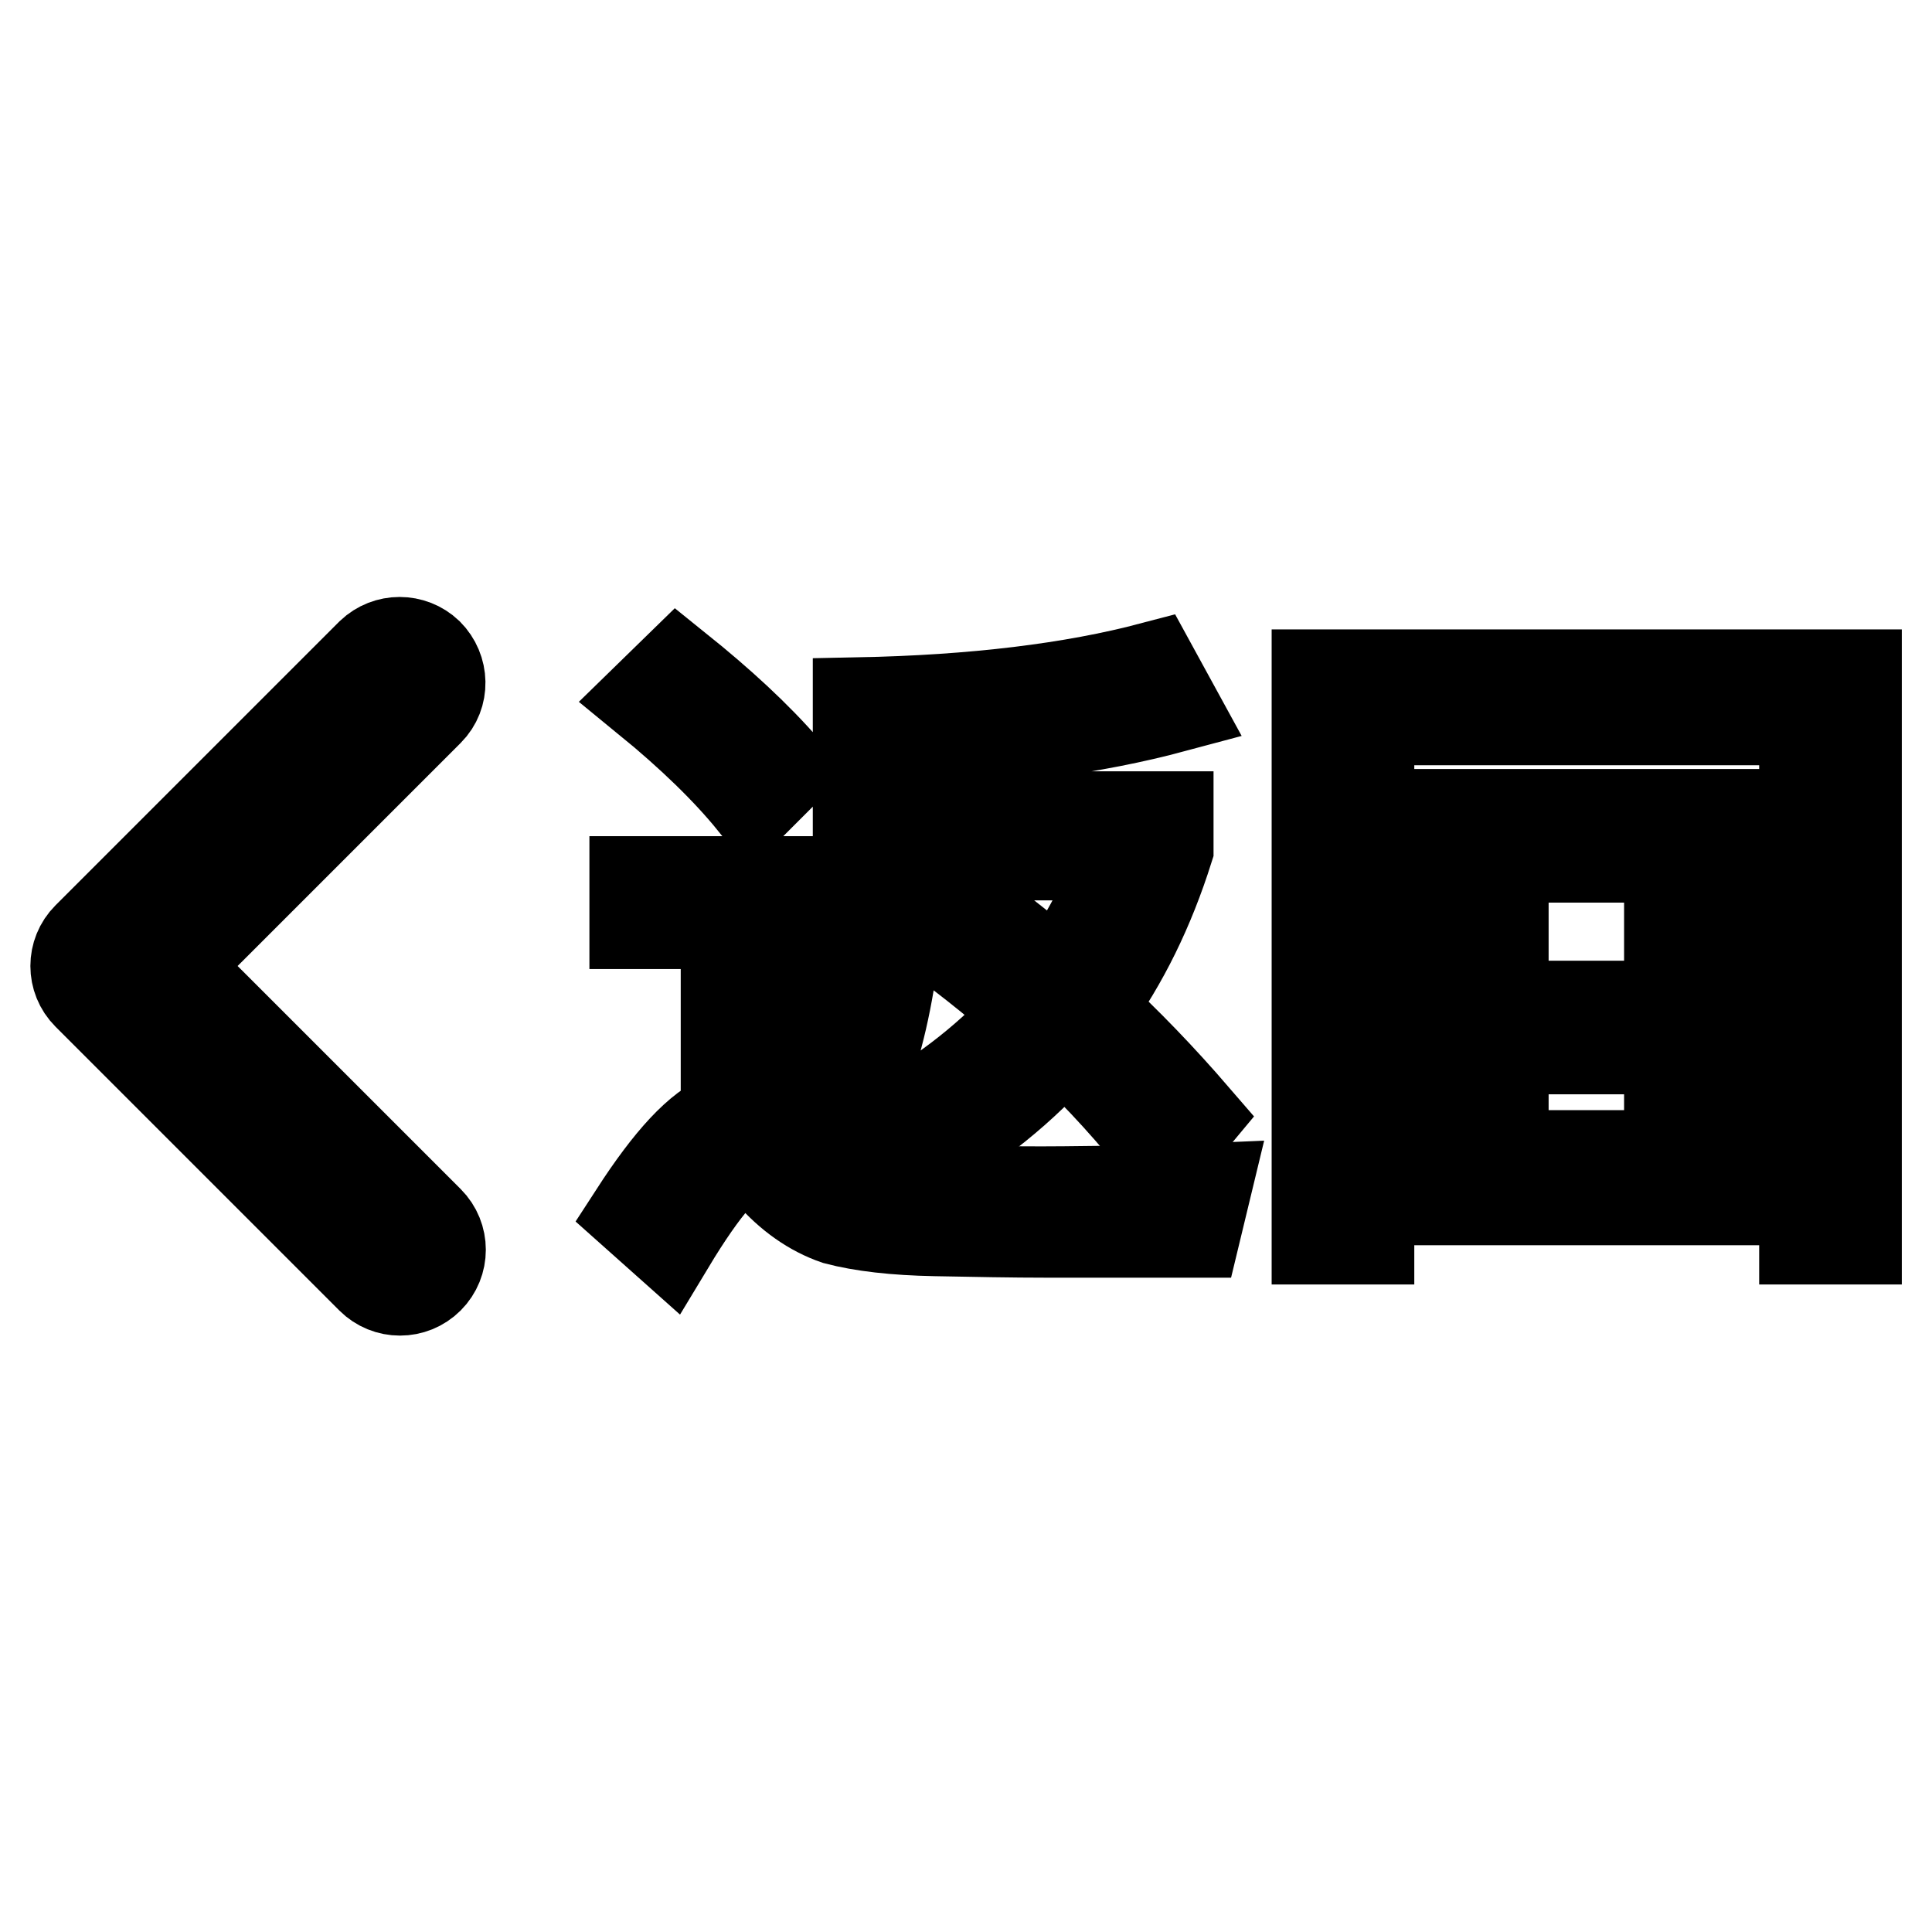 <?xml version="1.0" encoding="utf-8"?>
<!-- Svg Vector Icons : http://www.onlinewebfonts.com/icon -->
<!DOCTYPE svg PUBLIC "-//W3C//DTD SVG 1.1//EN" "http://www.w3.org/Graphics/SVG/1.1/DTD/svg11.dtd">
<svg version="1.1" xmlns="http://www.w3.org/2000/svg" xmlns:xlink="http://www.w3.org/1999/xlink" x="0px" y="0px" viewBox="0 0 256 256" enable-background="new 0 0 256 256" xml:space="preserve">
<g> <path stroke-width="12" fill-opacity="0" stroke="#000000"  d="M104.1,102c-3.9-4.5-8.7-8.9-14.3-13.4l-4.1,4c6,4.9,10.7,9.5,14.1,13.7L104.1,102z M152.7,88.4 c-10.6,2.8-23.6,4.4-39,4.7v18.6c-0.3,15.6-3.1,27.7-8.5,36.3l5.5,2.7c5.3-8.4,8.2-20.8,8.6-37.4h29.4c-2.1,5.8-5,11.3-8.6,16.3 c-4.7-4.1-9.9-8.1-15.3-11.9l-3.5,4.3c5.5,3.9,10.5,7.8,15.3,12.1c-5.1,5.7-11.2,10.6-18.6,14.7l3.6,4.8c7.6-4.2,14-9.4,19.3-15.5 c5,4.7,9.4,9.6,13.4,14.7l4-4.8c-4.4-5.1-9-9.9-13.9-14.4c4.5-6.2,7.9-13.2,10.4-21.1v-4.3h-35.4l-0.1-9.7 c13.3-0.3,25.5-1.9,36.3-4.8L152.7,88.4L152.7,88.4z"/> <path stroke-width="12" fill-opacity="0" stroke="#000000"  d="M84.1,160.8l4.6,4.1c4.7-7.8,8.1-11.6,10.1-11.6c1,0,2.1,0.7,3.2,2.1c2.6,3,5.6,5.1,8.8,6.2 c3.4,0.9,7.8,1.4,13.1,1.5c5.3,0.1,10.2,0.2,14.8,0.2h19.7l1.4-5.8c-2.2,0.1-5.4,0.2-9.5,0.3c-4.2,0-8.3,0.1-12.3,0.1 c-6.5,0-12-0.1-16.4-0.2c-4.9-0.2-8.7-0.8-11.2-2c-2.3-1.2-4.5-3-6.5-5.4c-0.7-0.8-1.3-1.4-1.9-1.9v-31.6H84.1v5.6h12.1v25.6 C92.6,149.4,88.7,153.7,84.1,160.8z"/> <path stroke-width="12" fill-opacity="0" stroke="#000000"  d="M23,128l33.8-33.8c2.1-2.1,2-5.5-0.1-7.6c-2.1-2-5.4-2-7.5,0l-37.6,37.6c-2.1,2.1-2.1,5.5,0,7.6l37.6,37.6 c2.1,2.1,5.5,2.1,7.6,0c2.1-2.1,2.1-5.5,0-7.6L23,128z"/> <path stroke-width="12" fill-opacity="0" stroke="#000000"  d="M174.6,89.4H246v74.8h-6.9V159h-57.7v5.2h-6.9V89.4L174.6,89.4z M239.1,95.4h-57.7v57.7h57.7V95.4z  M192.9,107.9h34.7v35.7h-6.4V139h-22v4.6h-6.4V107.9L192.9,107.9z M221.2,113.6h-22v19.7h22V113.6z"/></g>
</svg>